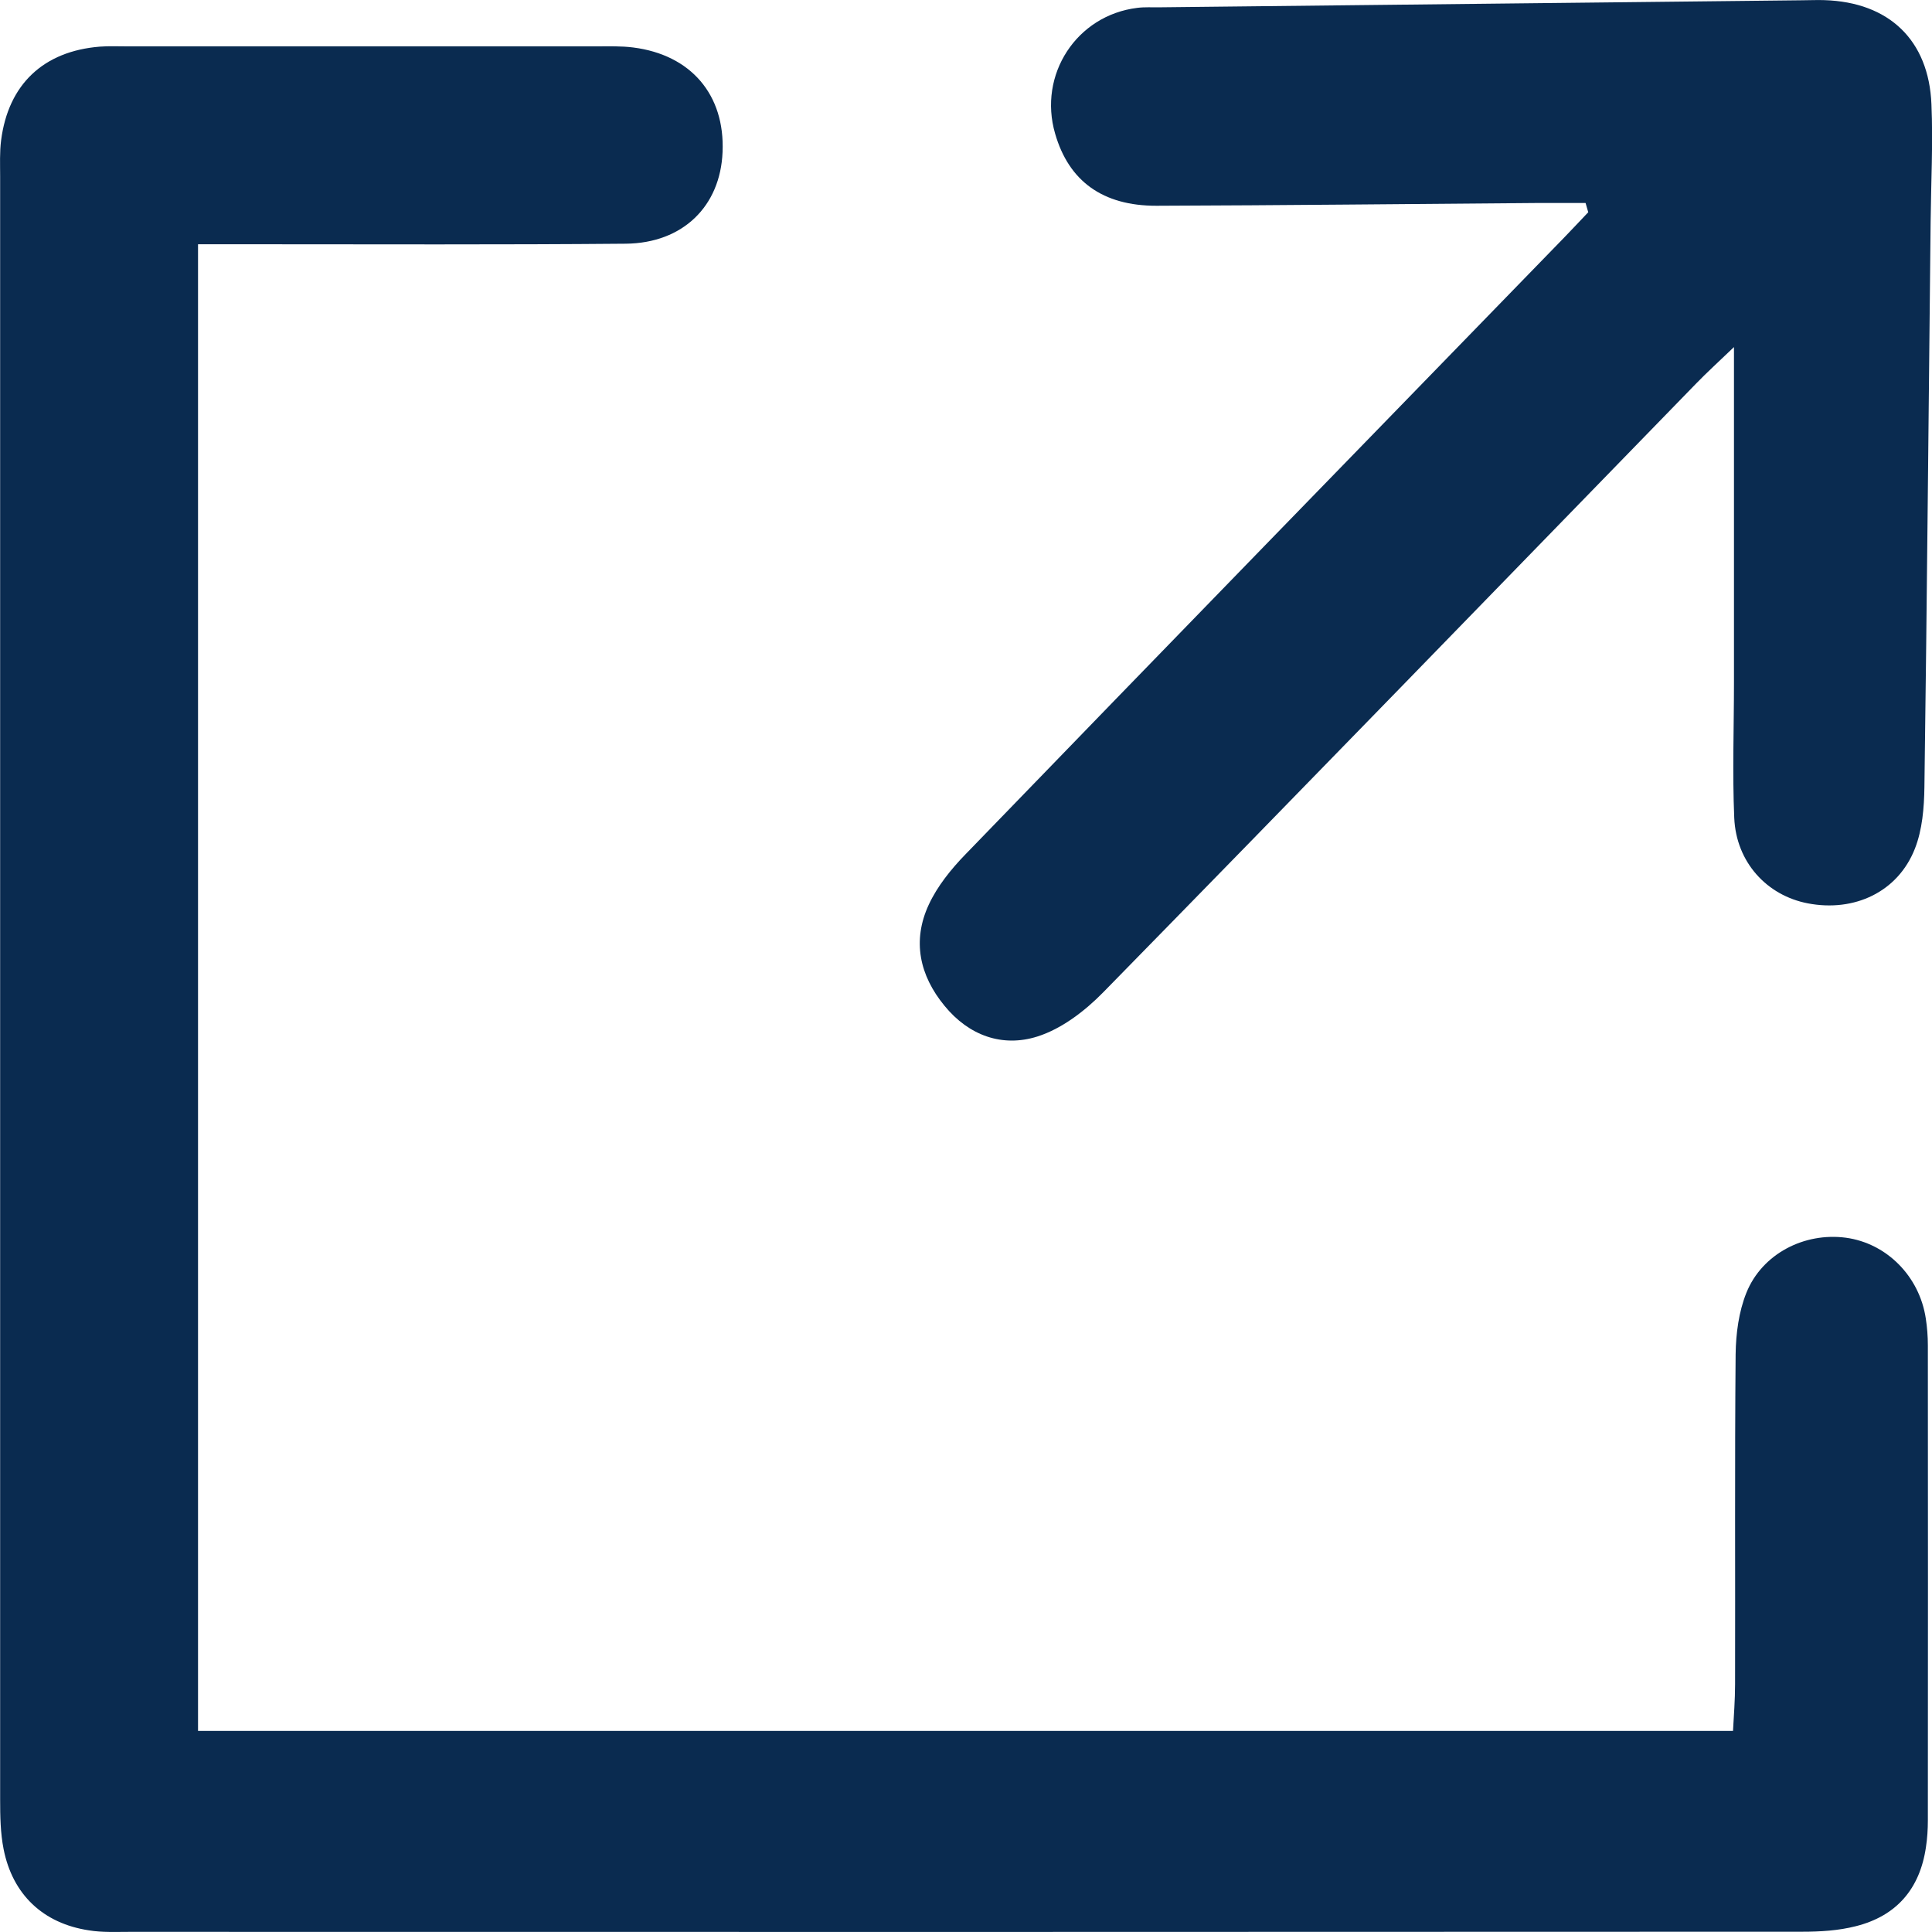 <svg width="14" height="14" viewBox="0 0 14 14" fill="none" xmlns="http://www.w3.org/2000/svg">
<path d="M1.435 1.77V12.543H12.558C12.564 12.433 12.573 12.318 12.573 12.204C12.575 11.407 12.57 10.61 12.577 9.813C12.579 9.663 12.6 9.505 12.655 9.368C12.769 9.085 13.075 8.929 13.376 8.969C13.671 9.009 13.909 9.248 13.955 9.554C13.965 9.618 13.97 9.684 13.97 9.75C13.971 10.897 13.971 12.043 13.97 13.19C13.97 13.256 13.966 13.321 13.956 13.386C13.912 13.687 13.743 13.884 13.448 13.958C13.323 13.99 13.19 13.998 13.06 13.998C9.019 14 4.978 14 0.938 13.999C0.84 13.999 0.74 14.004 0.644 13.988C0.313 13.938 0.091 13.729 0.026 13.399C0.003 13.283 0.001 13.161 0.001 13.041C0.001 9.12 0.001 5.199 0.001 1.278C0.001 1.191 -0.003 1.102 0.008 1.017C0.06 0.611 0.315 0.371 0.723 0.338C0.788 0.333 0.854 0.336 0.92 0.336C2.055 0.336 3.191 0.336 4.327 0.336C4.414 0.336 4.502 0.333 4.588 0.344C5.007 0.397 5.254 0.687 5.236 1.102C5.22 1.494 4.949 1.762 4.534 1.766C3.628 1.774 2.721 1.77 1.815 1.77C1.697 1.77 1.579 1.77 1.435 1.77Z" fill="#0A2B50"/>
<path d="M11.489 1.471C11.371 1.471 11.252 1.471 11.134 1.471C10.216 1.478 9.299 1.488 8.381 1.491C7.99 1.492 7.745 1.312 7.646 0.969C7.521 0.541 7.801 0.111 8.241 0.057C8.295 0.05 8.35 0.054 8.405 0.053C9.955 0.036 11.507 0.019 13.057 0.002C13.112 0.002 13.167 -0.001 13.221 0.001C13.687 0.016 13.977 0.289 13.996 0.756C14.008 1.039 13.993 1.323 13.99 1.608C13.975 2.973 13.964 4.338 13.945 5.704C13.943 5.853 13.93 6.013 13.876 6.15C13.753 6.463 13.438 6.611 13.1 6.546C12.803 6.489 12.581 6.248 12.567 5.927C12.553 5.6 12.565 5.272 12.565 4.944C12.565 4.158 12.565 3.372 12.565 2.515C12.451 2.624 12.37 2.698 12.293 2.777C10.861 4.249 9.432 5.723 7.995 7.19C7.863 7.325 7.694 7.455 7.517 7.511C7.264 7.591 7.021 7.505 6.844 7.288C6.663 7.068 6.609 6.817 6.73 6.556C6.792 6.422 6.892 6.298 6.996 6.191C8.439 4.699 9.886 3.212 11.333 1.723C11.392 1.662 11.45 1.6 11.509 1.538C11.503 1.516 11.496 1.494 11.49 1.472L11.489 1.471Z" fill="#0A2B50"/>
</svg>
